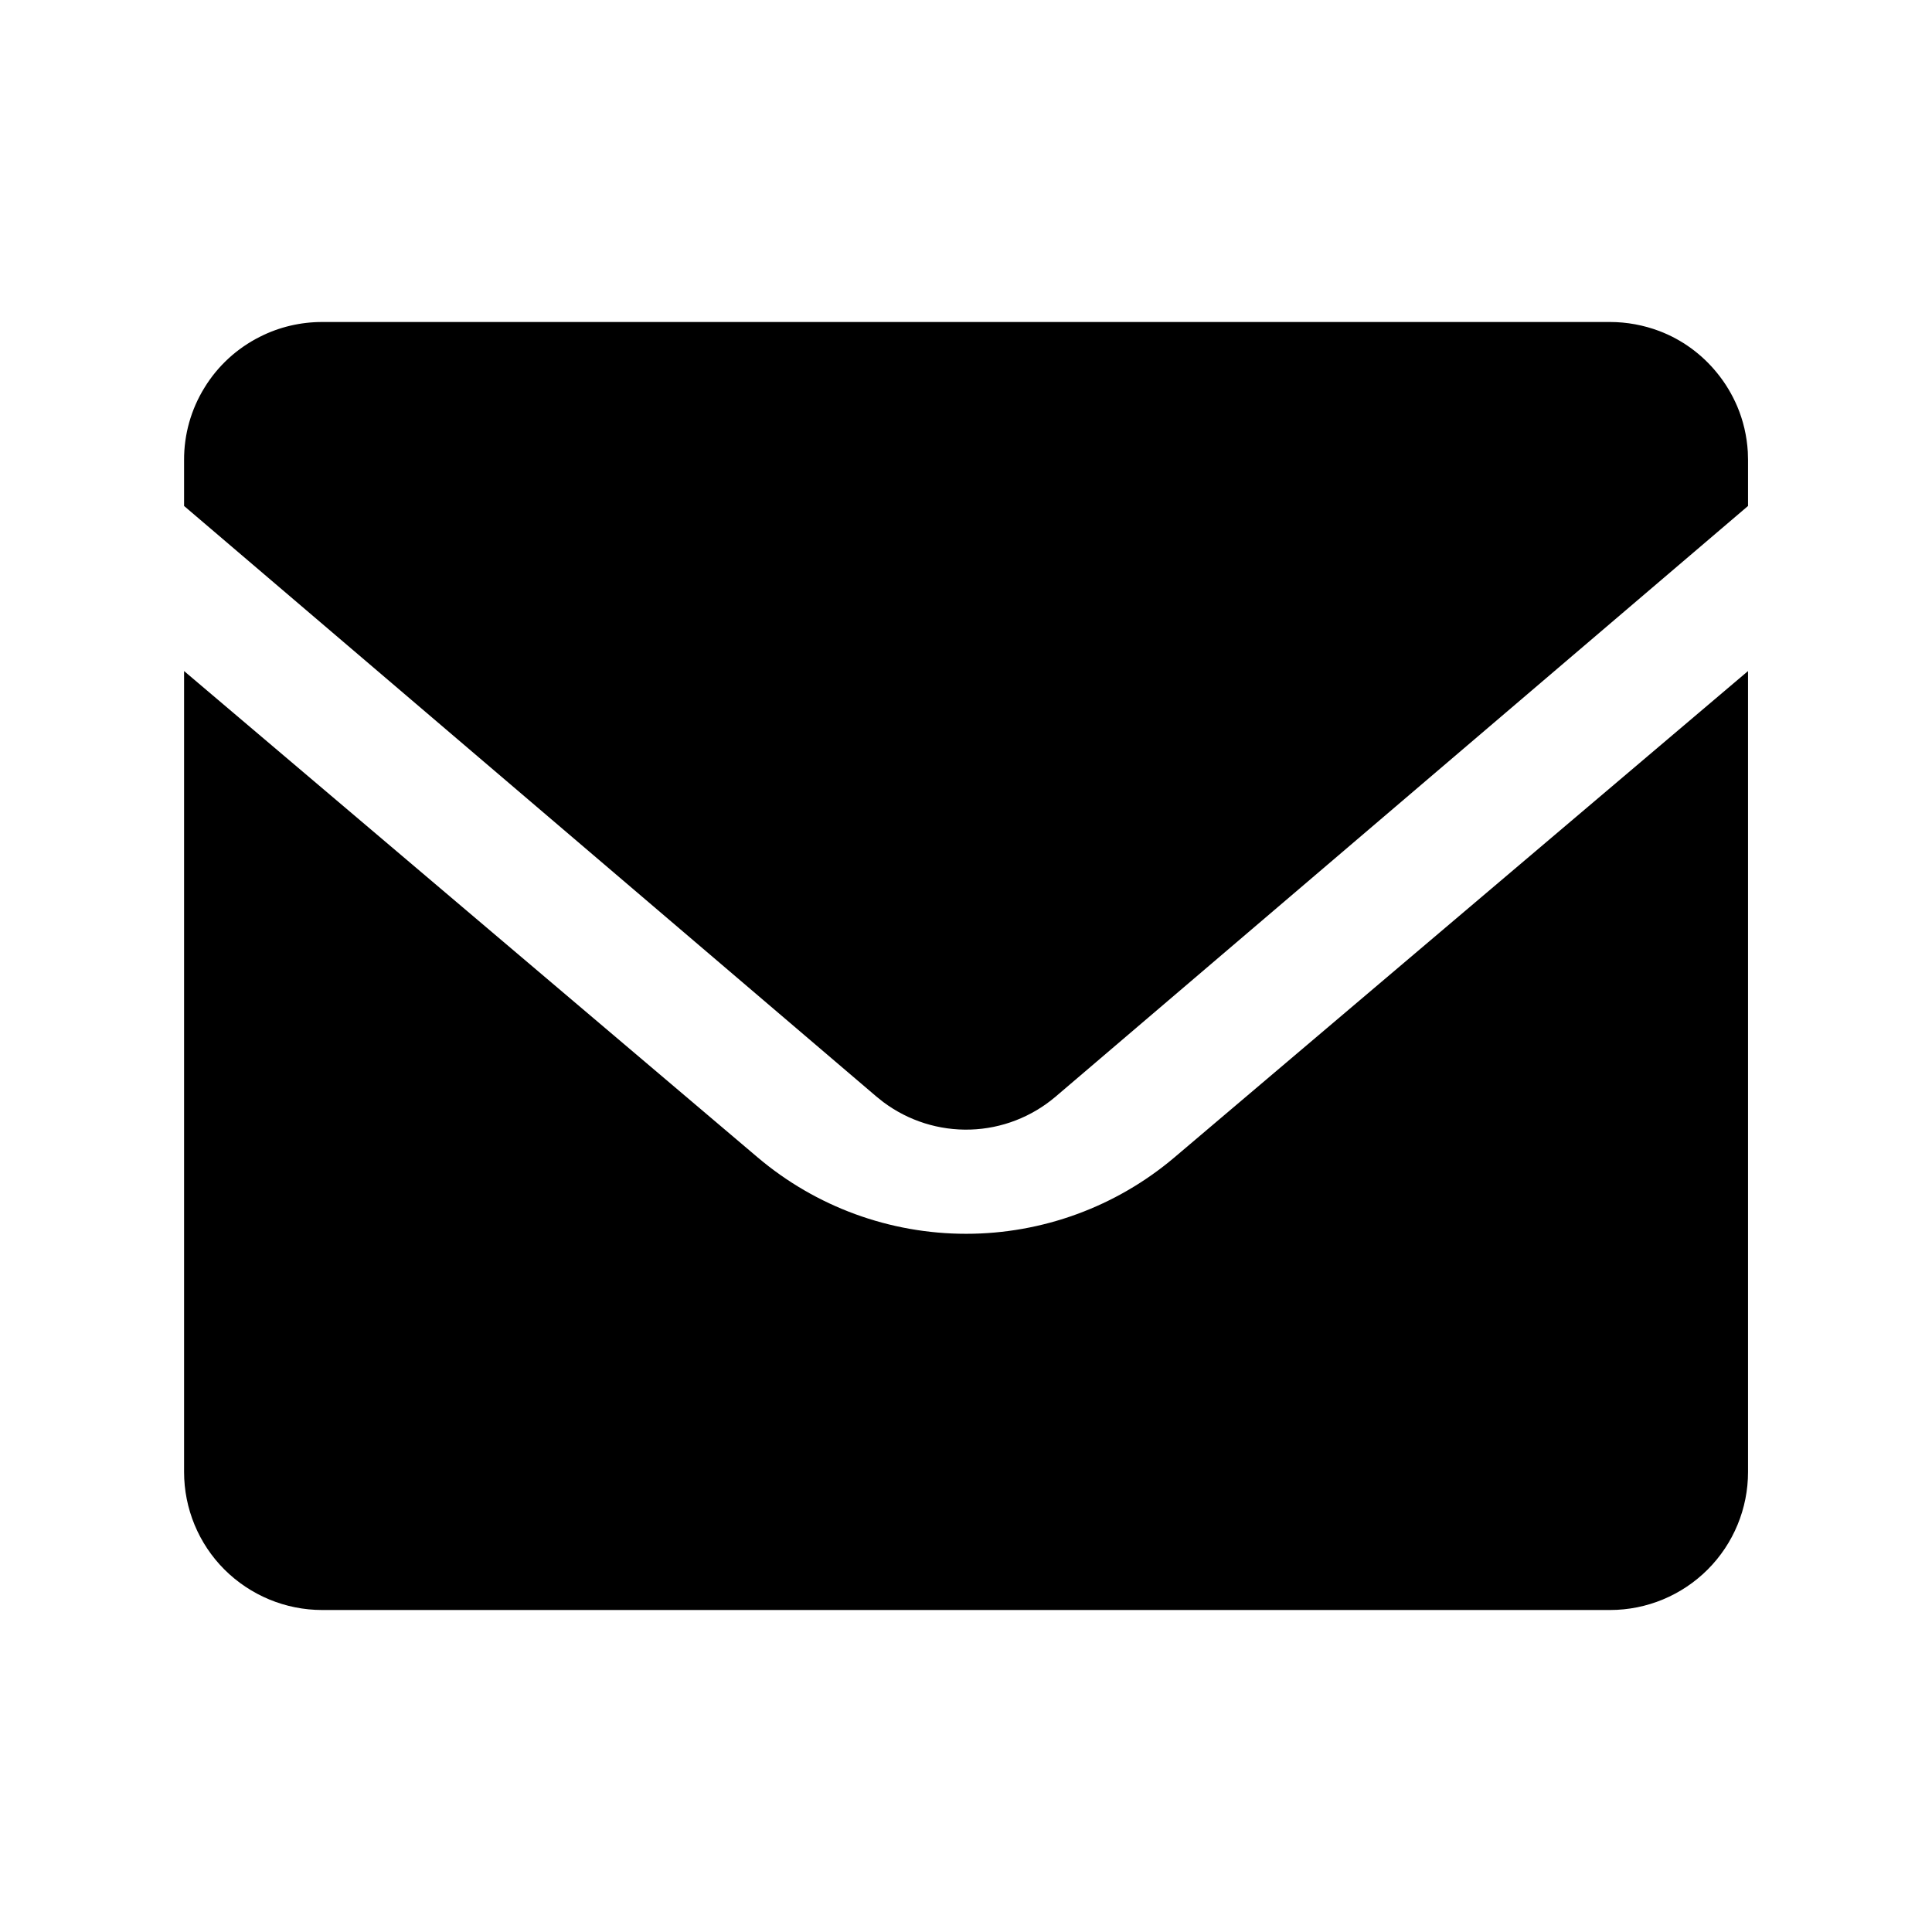 <svg width="18" height="18" viewBox="0 0 18 18" fill="none" xmlns="http://www.w3.org/2000/svg">
<path d="M16.286 6.252V13.714C16.286 14.055 16.151 14.382 15.91 14.623C15.669 14.864 15.342 15 15.001 15H3.001C2.66 15 2.333 14.864 2.091 14.623C1.85 14.382 1.715 14.055 1.715 13.714V6.252L7.06 10.784C7.602 11.243 8.29 11.495 9.001 11.495C9.711 11.495 10.399 11.243 10.941 10.784L16.286 6.252ZM15.001 3C15.157 3 15.313 3.029 15.459 3.084C15.67 3.164 15.855 3.299 15.997 3.474C16.074 3.568 16.137 3.673 16.185 3.785C16.241 3.917 16.275 4.06 16.284 4.21L16.286 4.286V4.714L9.835 10.217C9.613 10.406 9.333 10.515 9.041 10.524C8.75 10.533 8.464 10.443 8.23 10.268L8.166 10.217L1.715 4.714V4.286C1.714 4.048 1.78 3.814 1.905 3.612C2.029 3.409 2.208 3.245 2.421 3.138C2.6 3.047 2.799 3 3.001 3H15.001Z" fill="black"/>
</svg>
